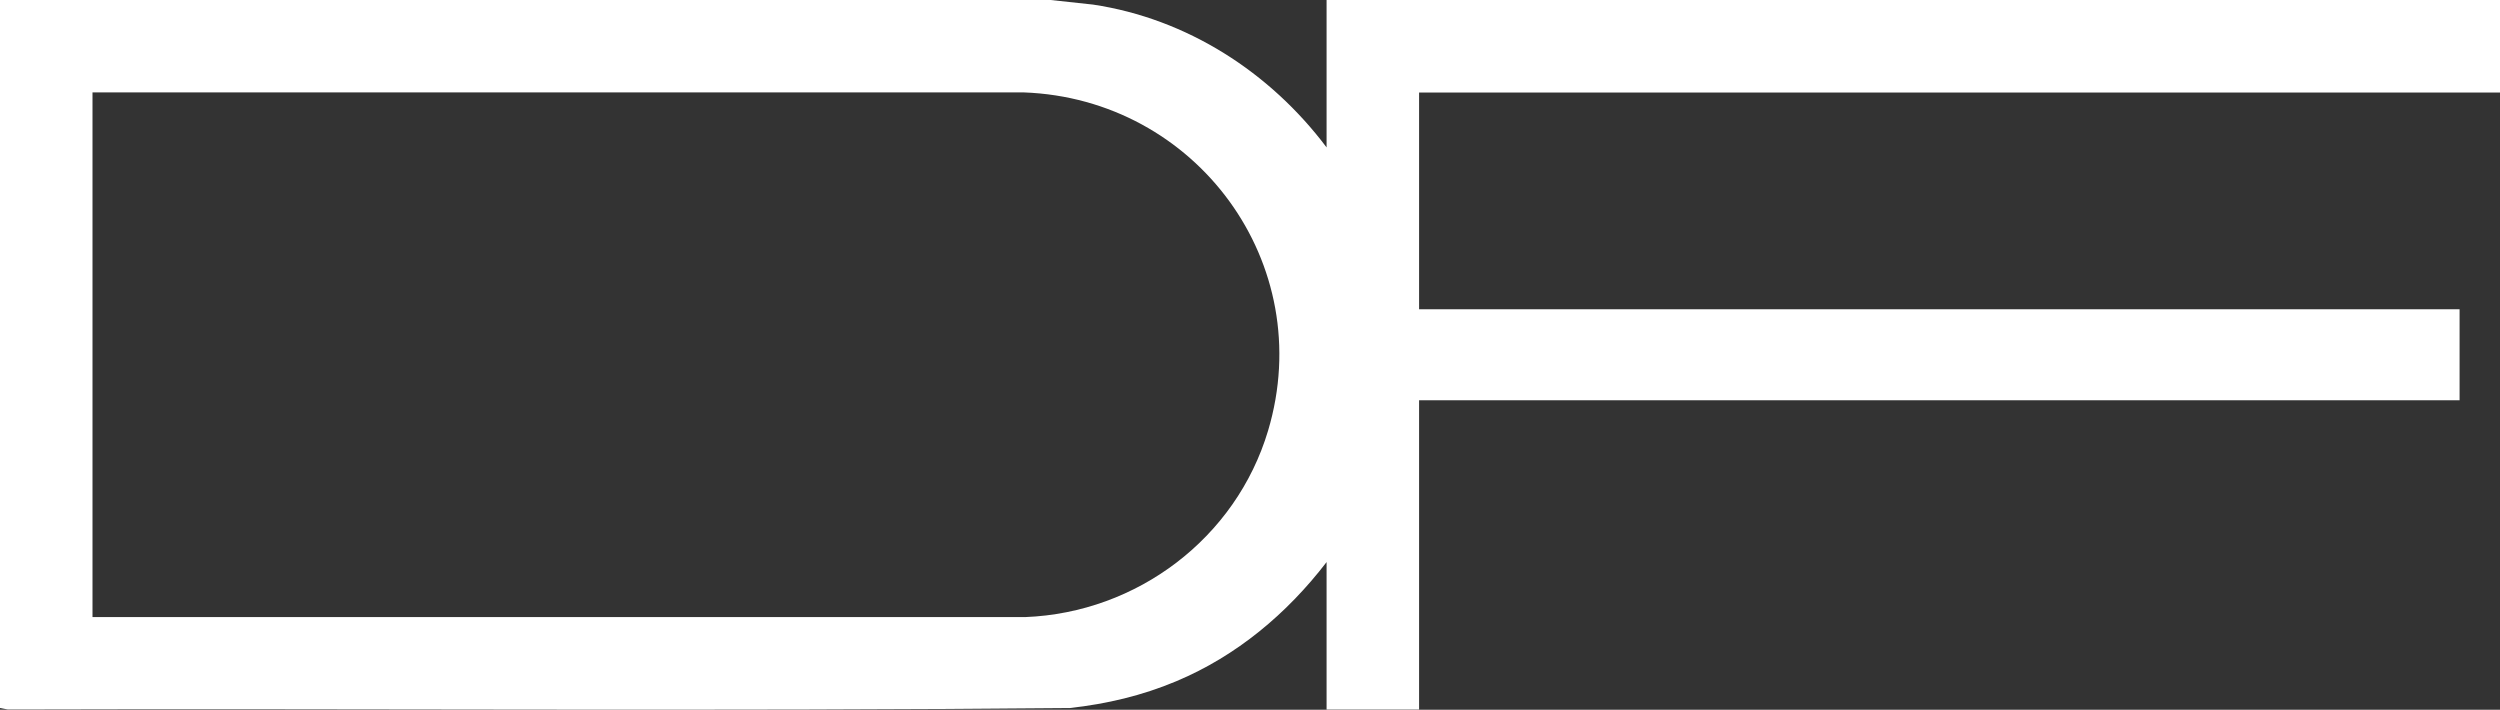 <svg xmlns="http://www.w3.org/2000/svg" id="Layer_1" viewBox="0 0 300 85.17"><rect x="0" y="0" width="300" height="85.17" fill="#333333" stroke="none"/><defs><style>      .st0 {        fill: #fff;      }    </style></defs><path class="st0" d="M126.07,0l5.09.55c11.28,1.69,21.25,8.12,28.03,17.14V0h140.81v11.1h-129.71v26.01h124.86v10.92h-124.86v37.11h-11.1v-17.69c-4.75,6.19-10.79,11.26-18.04,14.3-4.09,1.72-8.33,2.72-12.74,3.21-42.47.41-84.98.05-127.46.18l-.95-.18V0h126.07ZM11.1,74.05h111.94c13.43-.53,25.28-9.49,29.13-22.37,5.99-20.07-8.63-39.83-29.3-40.59H11.1v62.96Z"></path></svg>